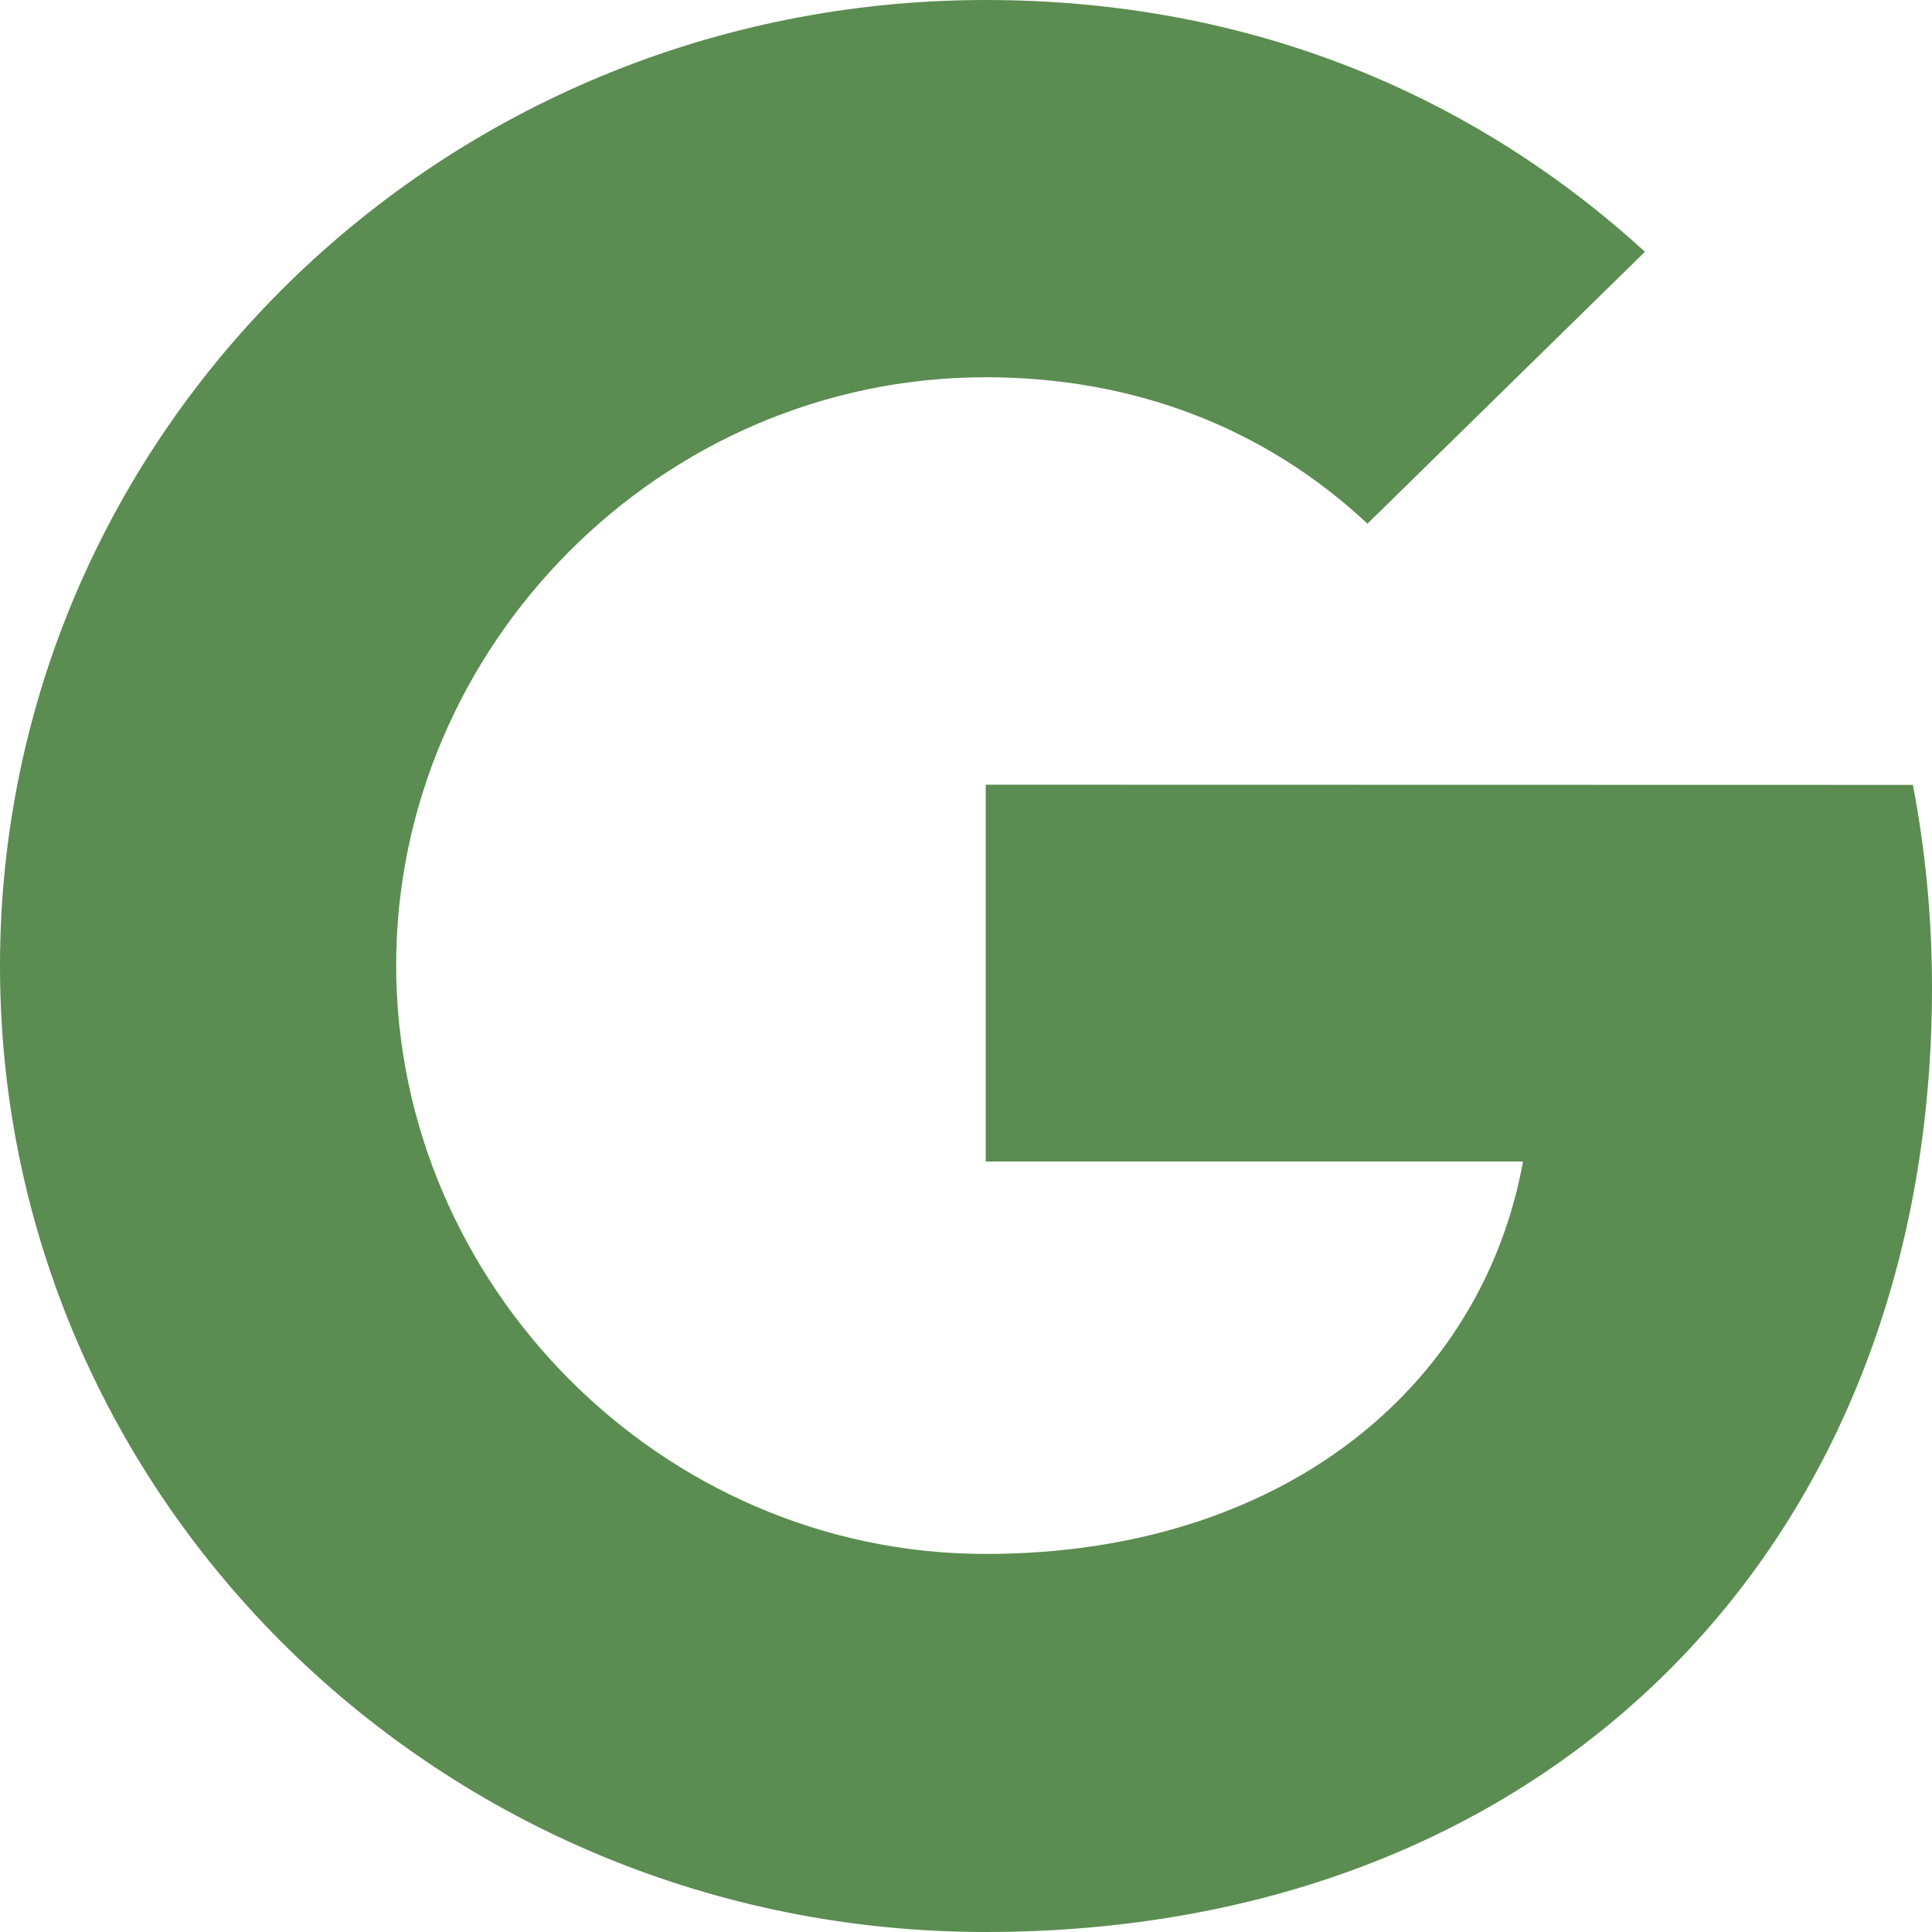 <svg width="19" height="19" viewBox="0 0 19 19" fill="none" xmlns="http://www.w3.org/2000/svg">
<path d="M18.812 7.719C18.934 8.354 19 9.02 19 9.714C19 15.141 15.292 19 9.694 19C4.339 19 0 14.748 0 9.5C0 4.252 4.339 0 9.694 0C12.312 0 14.499 0.944 16.177 2.476L13.445 5.153V5.147C12.427 4.197 11.137 3.71 9.694 3.71C6.495 3.71 3.896 6.357 3.896 9.492C3.896 12.627 6.496 15.282 9.694 15.282C12.597 15.282 14.571 13.655 14.978 11.423H9.694V7.717L18.812 7.719Z" fill="#5B8C51"/>
</svg>
